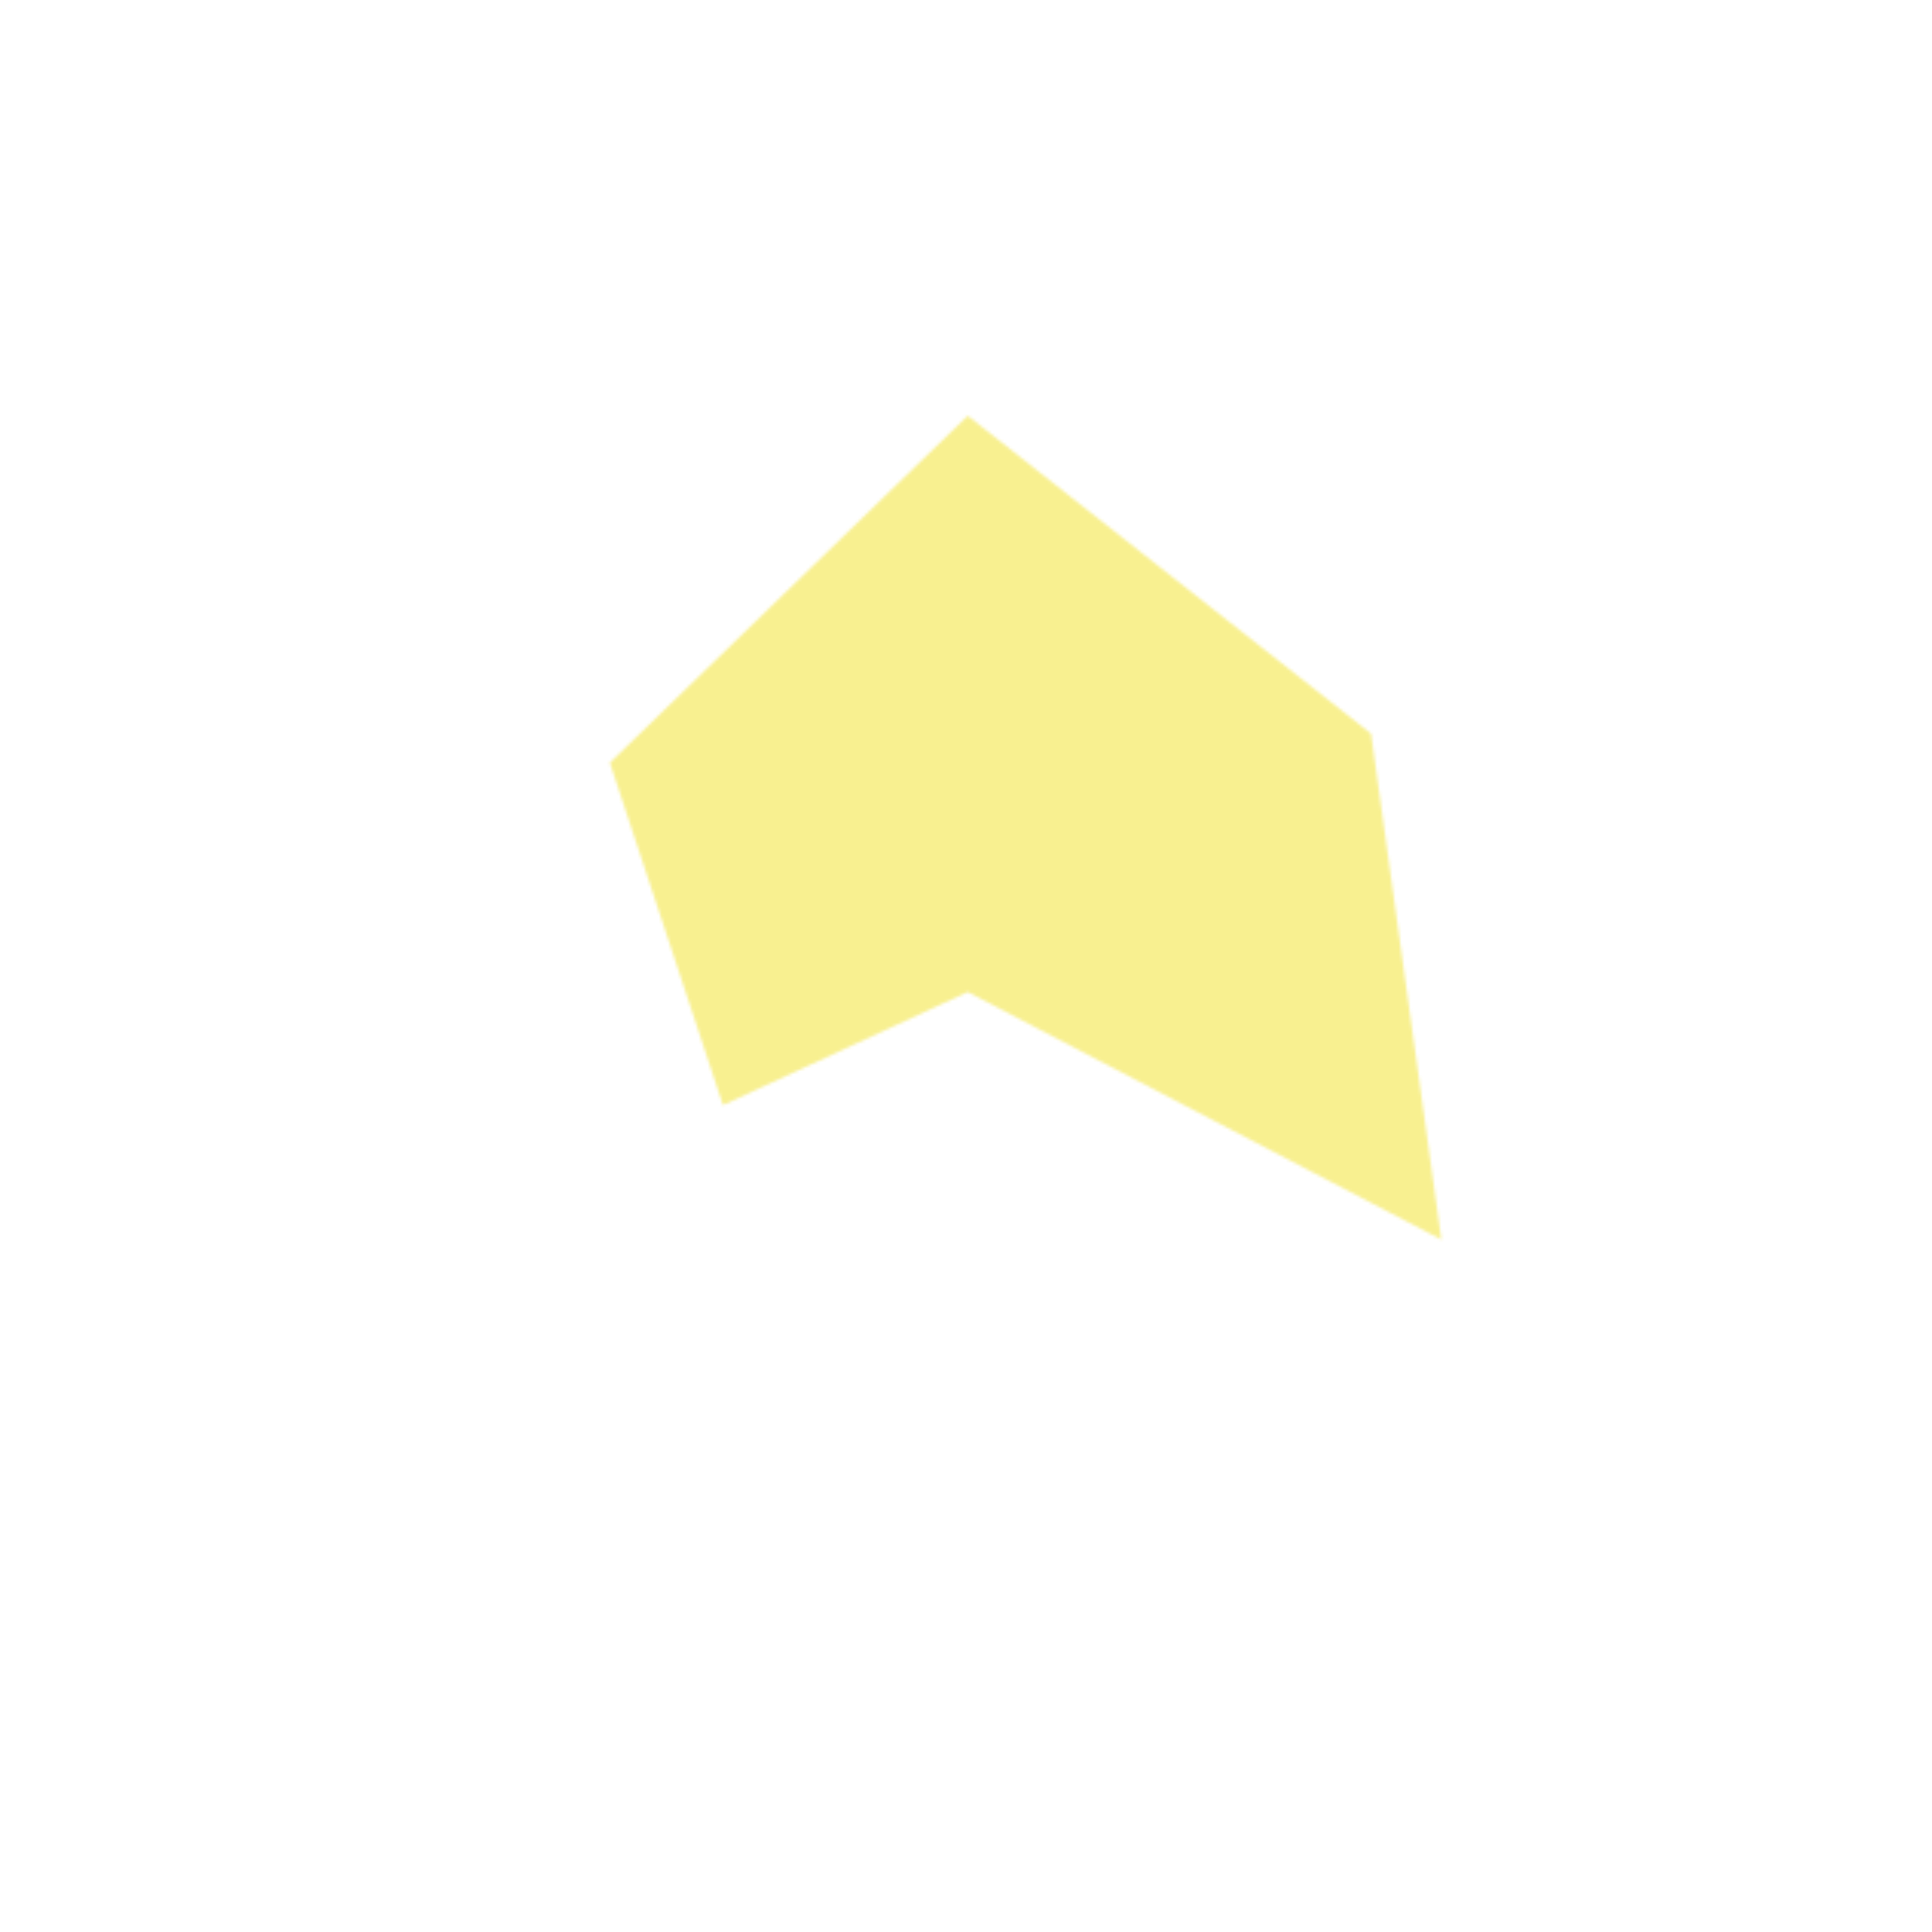 <?xml version="1.0" encoding="UTF-8"?> <svg xmlns="http://www.w3.org/2000/svg" width="632" height="632" viewBox="0 0 632 632" fill="none"><g id="Melonade strain Radar Chart"><g id="Vector 889"><mask id="path-1-inside-1_13605_2260" fill="white"><path d="M199.5 249.5L316.57 136L448.5 240L471.5 405.5L316.57 324.5L236.5 361.5L199.5 249.5Z"></path></mask><path d="M199.5 249.5L316.57 136L448.5 240L471.5 405.5L316.57 324.5L236.5 361.5L199.5 249.5Z" stroke="#F5EA61" stroke-opacity="0.7" stroke-width="180" mask="url(#path-1-inside-1_13605_2260)"></path></g></g></svg> 